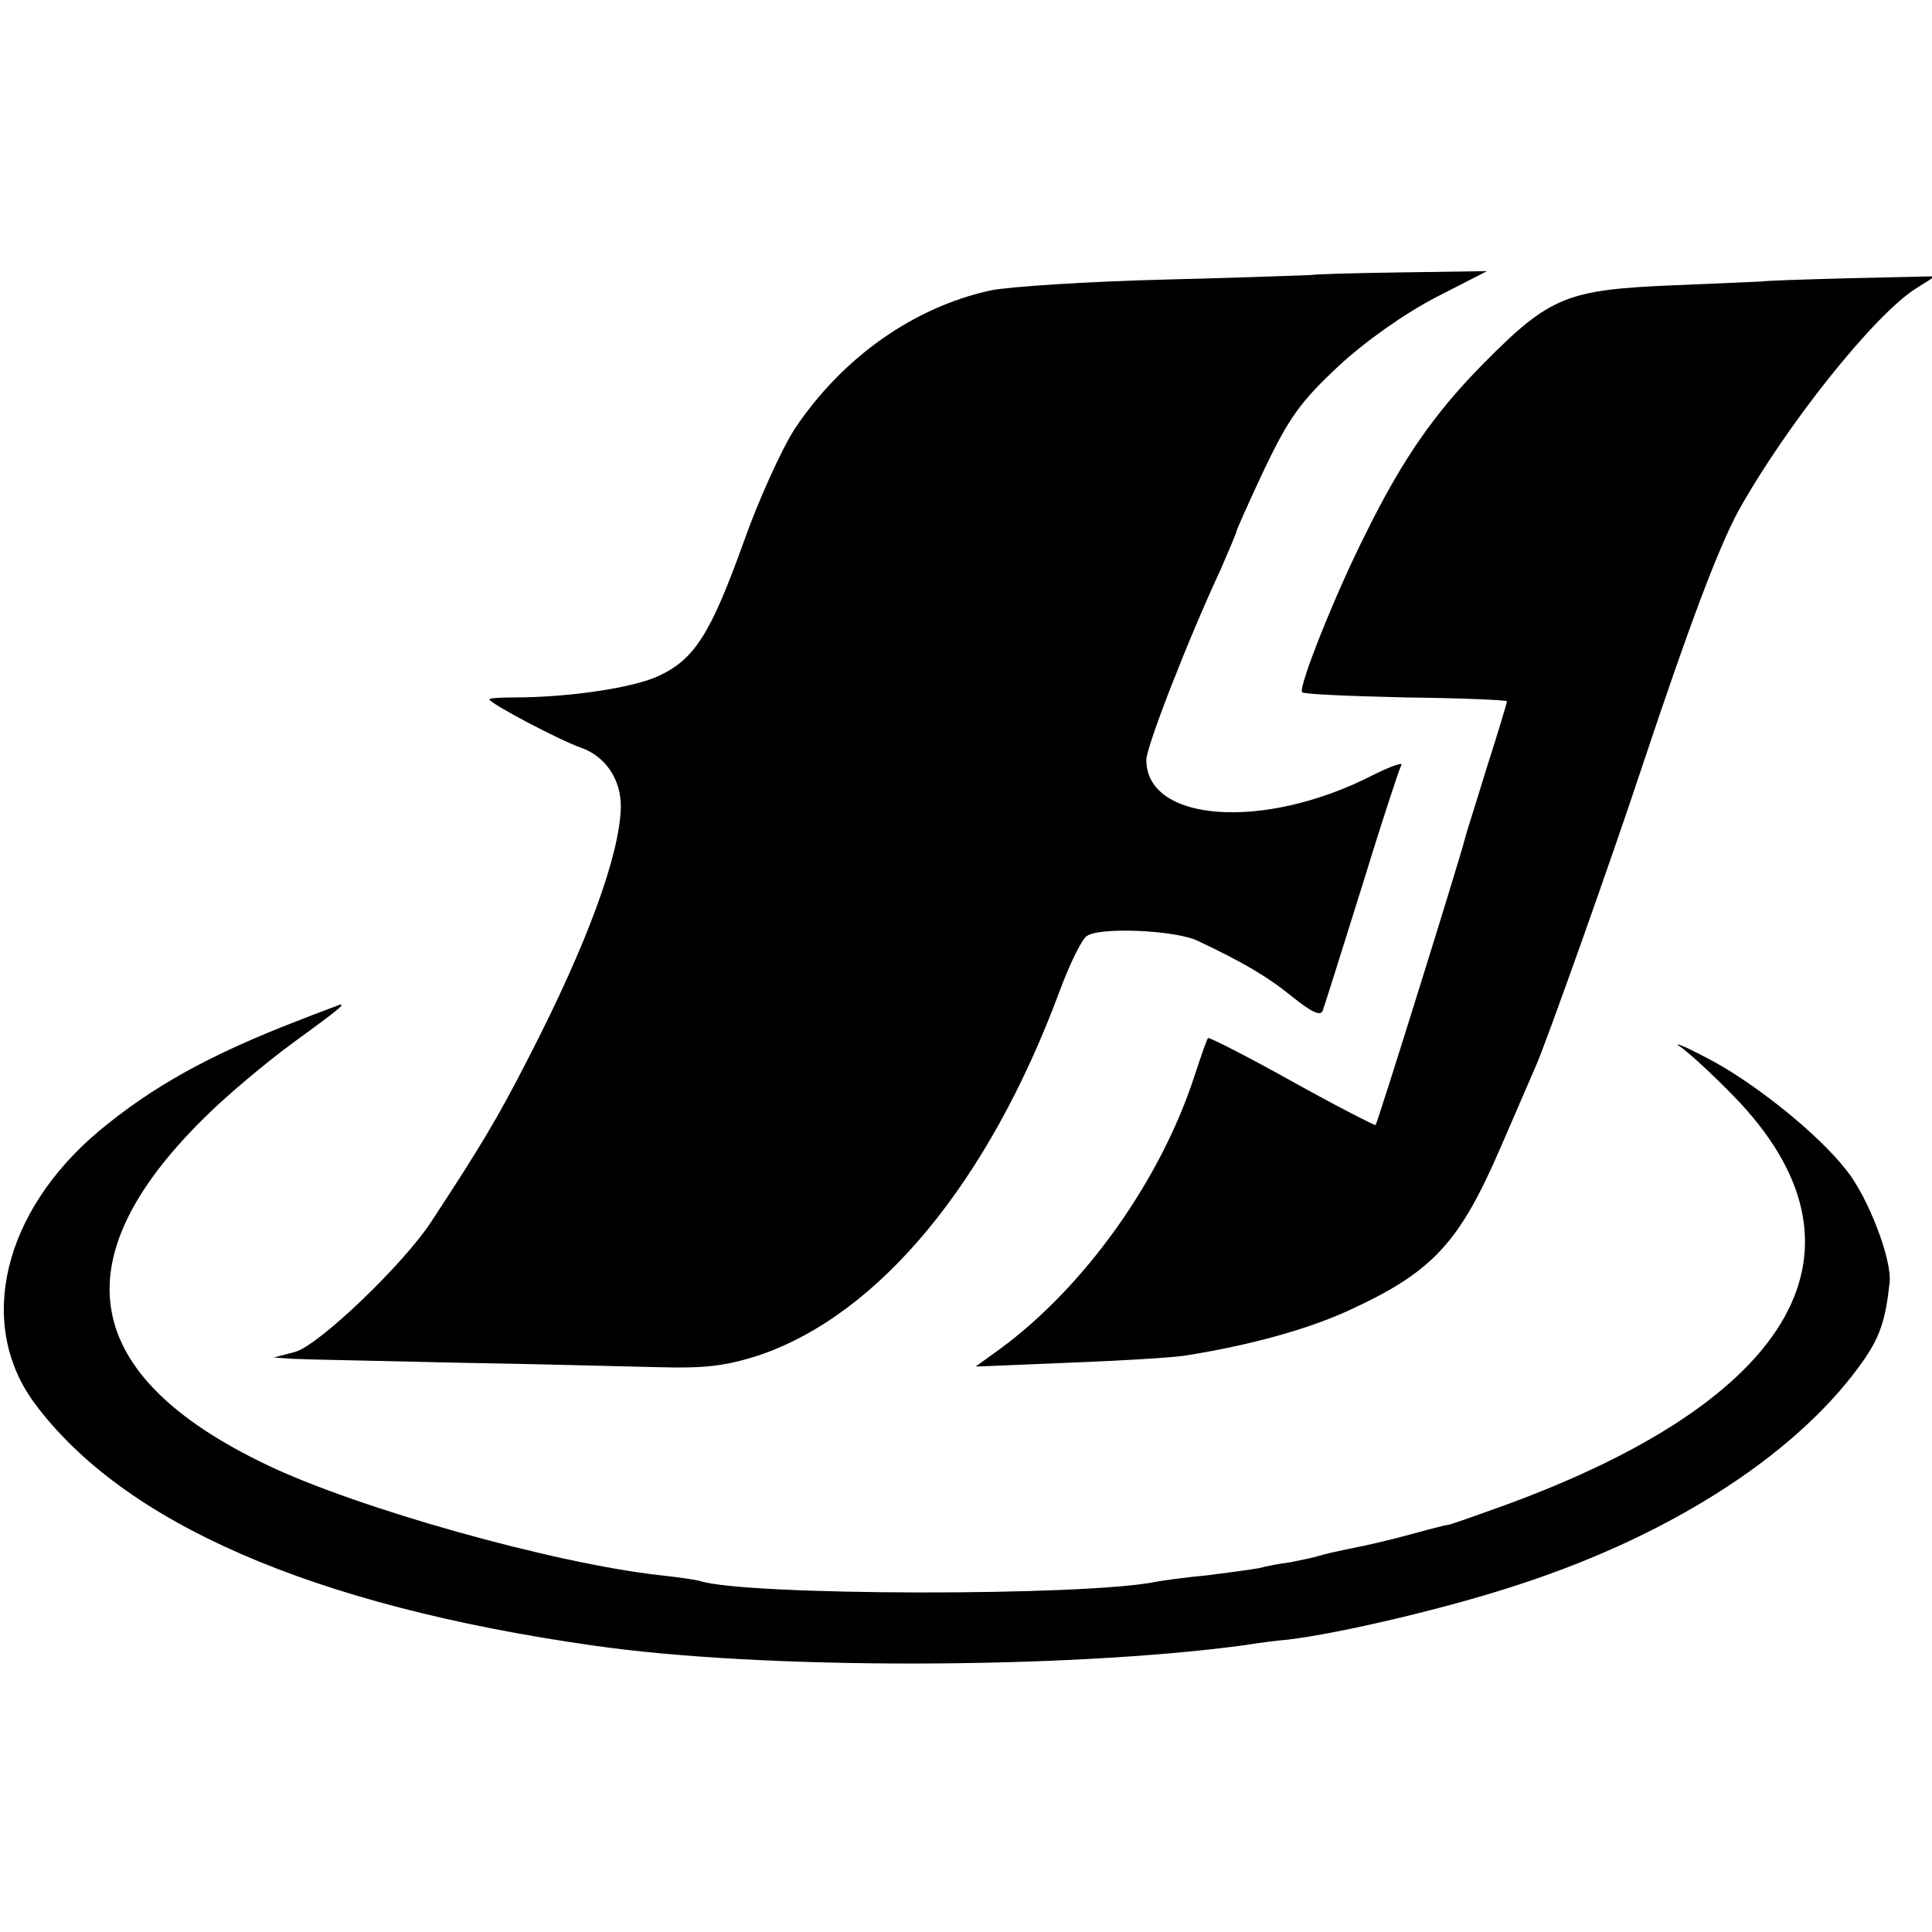 <?xml version="1.0" standalone="no"?>
<!DOCTYPE svg PUBLIC "-//W3C//DTD SVG 20010904//EN"
 "http://www.w3.org/TR/2001/REC-SVG-20010904/DTD/svg10.dtd">
<svg version="1.0" xmlns="http://www.w3.org/2000/svg"
 width="300pt" height="300pt" viewBox="0 0 300 300"
 preserveAspectRatio="xMidYMid meet">
<g transform="translate(0,300) scale(0.1,-0.1)"
fill="#000000" stroke="none">
<path d="M2037 2573 c-1 0 -102 -4 -224 -7 -122 -3 -246 -11 -275 -17 -119
-26 -230 -104 -304 -215 -20 -31 -56 -110 -79 -175 -51 -142 -76 -182 -131
-208 -39 -19 -141 -34 -226 -34 -21 0 -38 -1 -38 -3 0 -6 108 -63 142 -75 38
-13 63 -50 62 -93 -2 -75 -53 -213 -142 -386 -49 -96 -75 -139 -151 -255 -43
-67 -175 -193 -212 -204 l-34 -9 30 -2 c17 -1 131 -3 255 -6 124 -2 265 -6
314 -7 70 -2 103 2 153 18 188 63 358 269 468 565 15 41 34 80 42 86 17 15
138 10 173 -7 70 -33 109 -56 147 -87 31 -25 44 -30 47 -21 3 8 30 94 61 193
30 98 58 183 61 188 3 5 -17 -2 -45 -16 -168 -86 -351 -73 -351 24 0 20 63
183 116 297 13 30 24 56 24 58 0 2 20 47 44 98 38 79 56 104 115 159 41 38
102 81 150 106 l80 41 -135 -2 c-75 -1 -136 -3 -137 -4z"/>
<path d="M2737 2563 c-1 0 -63 -3 -139 -6 -165 -7 -191 -17 -294 -121 -76 -77
-126 -148 -184 -266 -47 -93 -105 -239 -98 -245 3 -3 75 -6 162 -8 86 -1 156
-4 156 -6 0 -2 -14 -49 -32 -105 -17 -56 -33 -105 -34 -111 -10 -38 -135 -439
-138 -442 -1 -1 -60 29 -130 68 -70 39 -129 69 -130 67 -2 -1 -11 -28 -21 -58
-52 -161 -169 -326 -300 -423 l-40 -29 145 6 c80 3 161 8 180 11 101 16 191
41 254 70 131 60 172 105 236 253 23 53 48 111 55 127 17 39 116 317 165 465
75 225 118 338 149 396 74 133 211 305 276 346 l30 19 -133 -3 c-74 -2 -134
-4 -135 -5z"/>
<path d="M465 1416 c-140 -54 -228 -103 -311 -172 -149 -125 -191 -299 -101
-422 138 -187 432 -315 867 -377 261 -38 732 -37 1010 0 25 4 56 8 70 9 83 10
252 50 360 86 242 79 438 208 536 351 23 34 32 60 38 116 5 35 -33 134 -67
176 -44 57 -148 140 -220 176 -34 18 -51 24 -37 15 14 -10 51 -44 82 -76 230
-236 98 -471 -360 -637 -45 -16 -83 -30 -85 -29 -1 0 -22 -5 -47 -12 -48 -13
-70 -18 -110 -26 -14 -3 -33 -7 -42 -10 -10 -3 -30 -7 -45 -10 -16 -2 -37 -6
-48 -9 -11 -2 -47 -7 -79 -11 -33 -3 -69 -8 -80 -10 -109 -23 -638 -22 -709 1
-7 2 -34 6 -62 9 -164 18 -471 104 -612 172 -288 138 -320 318 -95 539 33 33
95 85 136 115 67 49 83 61 74 60 -2 -1 -30 -11 -63 -24z"/>
</g>
</svg>
